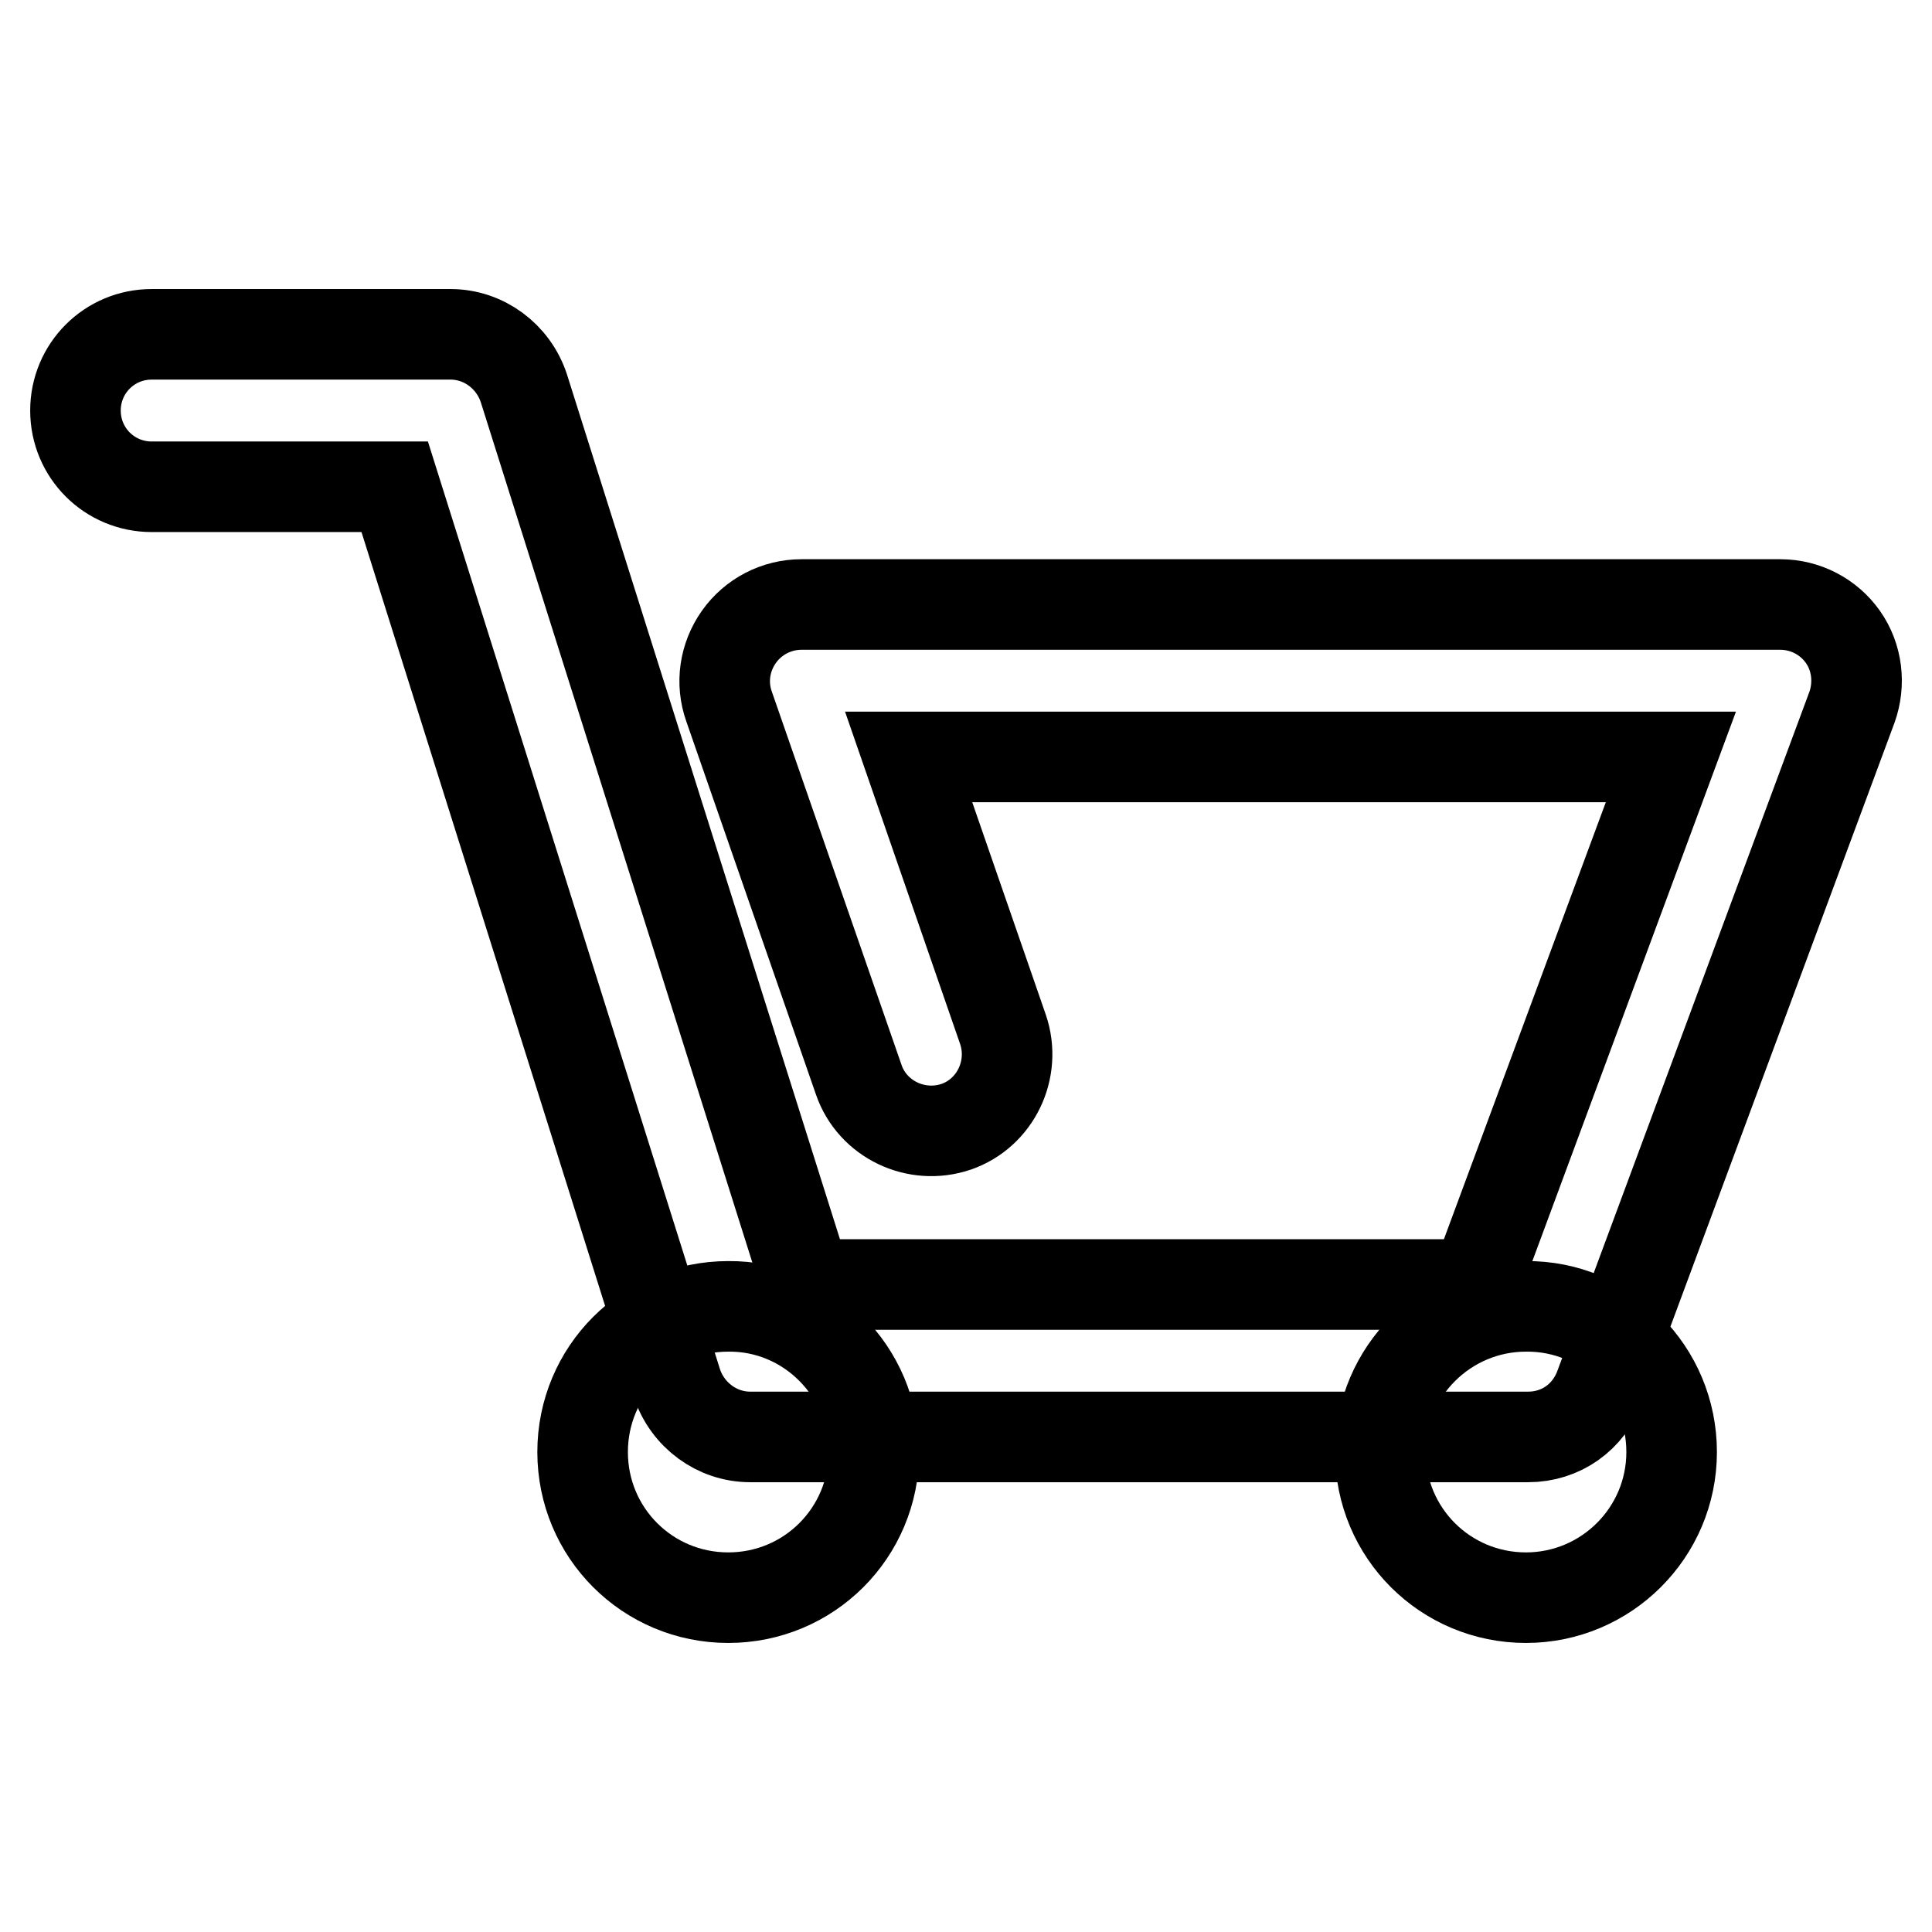 <?xml version="1.0" encoding="utf-8"?>
<!-- Svg Vector Icons : http://www.onlinewebfonts.com/icon -->
<!DOCTYPE svg PUBLIC "-//W3C//DTD SVG 1.1//EN" "http://www.w3.org/Graphics/SVG/1.1/DTD/svg11.dtd">
<svg version="1.1" xmlns="http://www.w3.org/2000/svg" xmlns:xlink="http://www.w3.org/1999/xlink" x="0px" y="0px" viewBox="0 0 256 256" enable-background="new 0 0 256 256" xml:space="preserve">
<g><g><path stroke-width="12" fill-opacity="0" stroke="#000000"  d="M202.5,190.4H99.4c-4.4,0-8.3-2.9-9.7-7.1L52.3,64.5H20.1C14.5,64.5,10,60,10,54.4c0-5.6,4.5-10.1,10.1-10.1h39.6c4.4,0,8.3,2.9,9.7,7.1l37.5,118.8h88.6l25.9-69.9H120.4l12.5,36.1c1.8,5.3-1,11.1-6.2,12.9c-5.3,1.8-11.1-1-12.9-6.2L96.6,93.6c-1.1-3.1-0.6-6.5,1.3-9.2c1.9-2.7,5-4.3,8.3-4.3h129.7c3.3,0,6.4,1.6,8.3,4.3s2.3,6.2,1.2,9.3l-33.4,90C210.5,187.8,206.8,190.4,202.5,190.4z"/><path stroke-width="12" fill-opacity="0" stroke="#000000"  d="M115.8,192.4c0,10.7-8.6,19.3-19.3,19.3c-10.7,0-19.3-8.6-19.3-19.3c0-10.7,8.6-19.3,19.3-19.3C107.1,173,115.8,181.7,115.8,192.4z"/><path stroke-width="12" fill-opacity="0" stroke="#000000"  d="M221.5,192.4c0,10.7-8.7,19.3-19.3,19.3c-10.7,0-19.3-8.6-19.3-19.3c0-10.7,8.7-19.3,19.3-19.3C212.9,173,221.5,181.7,221.5,192.4z"/></g></g>
</svg>